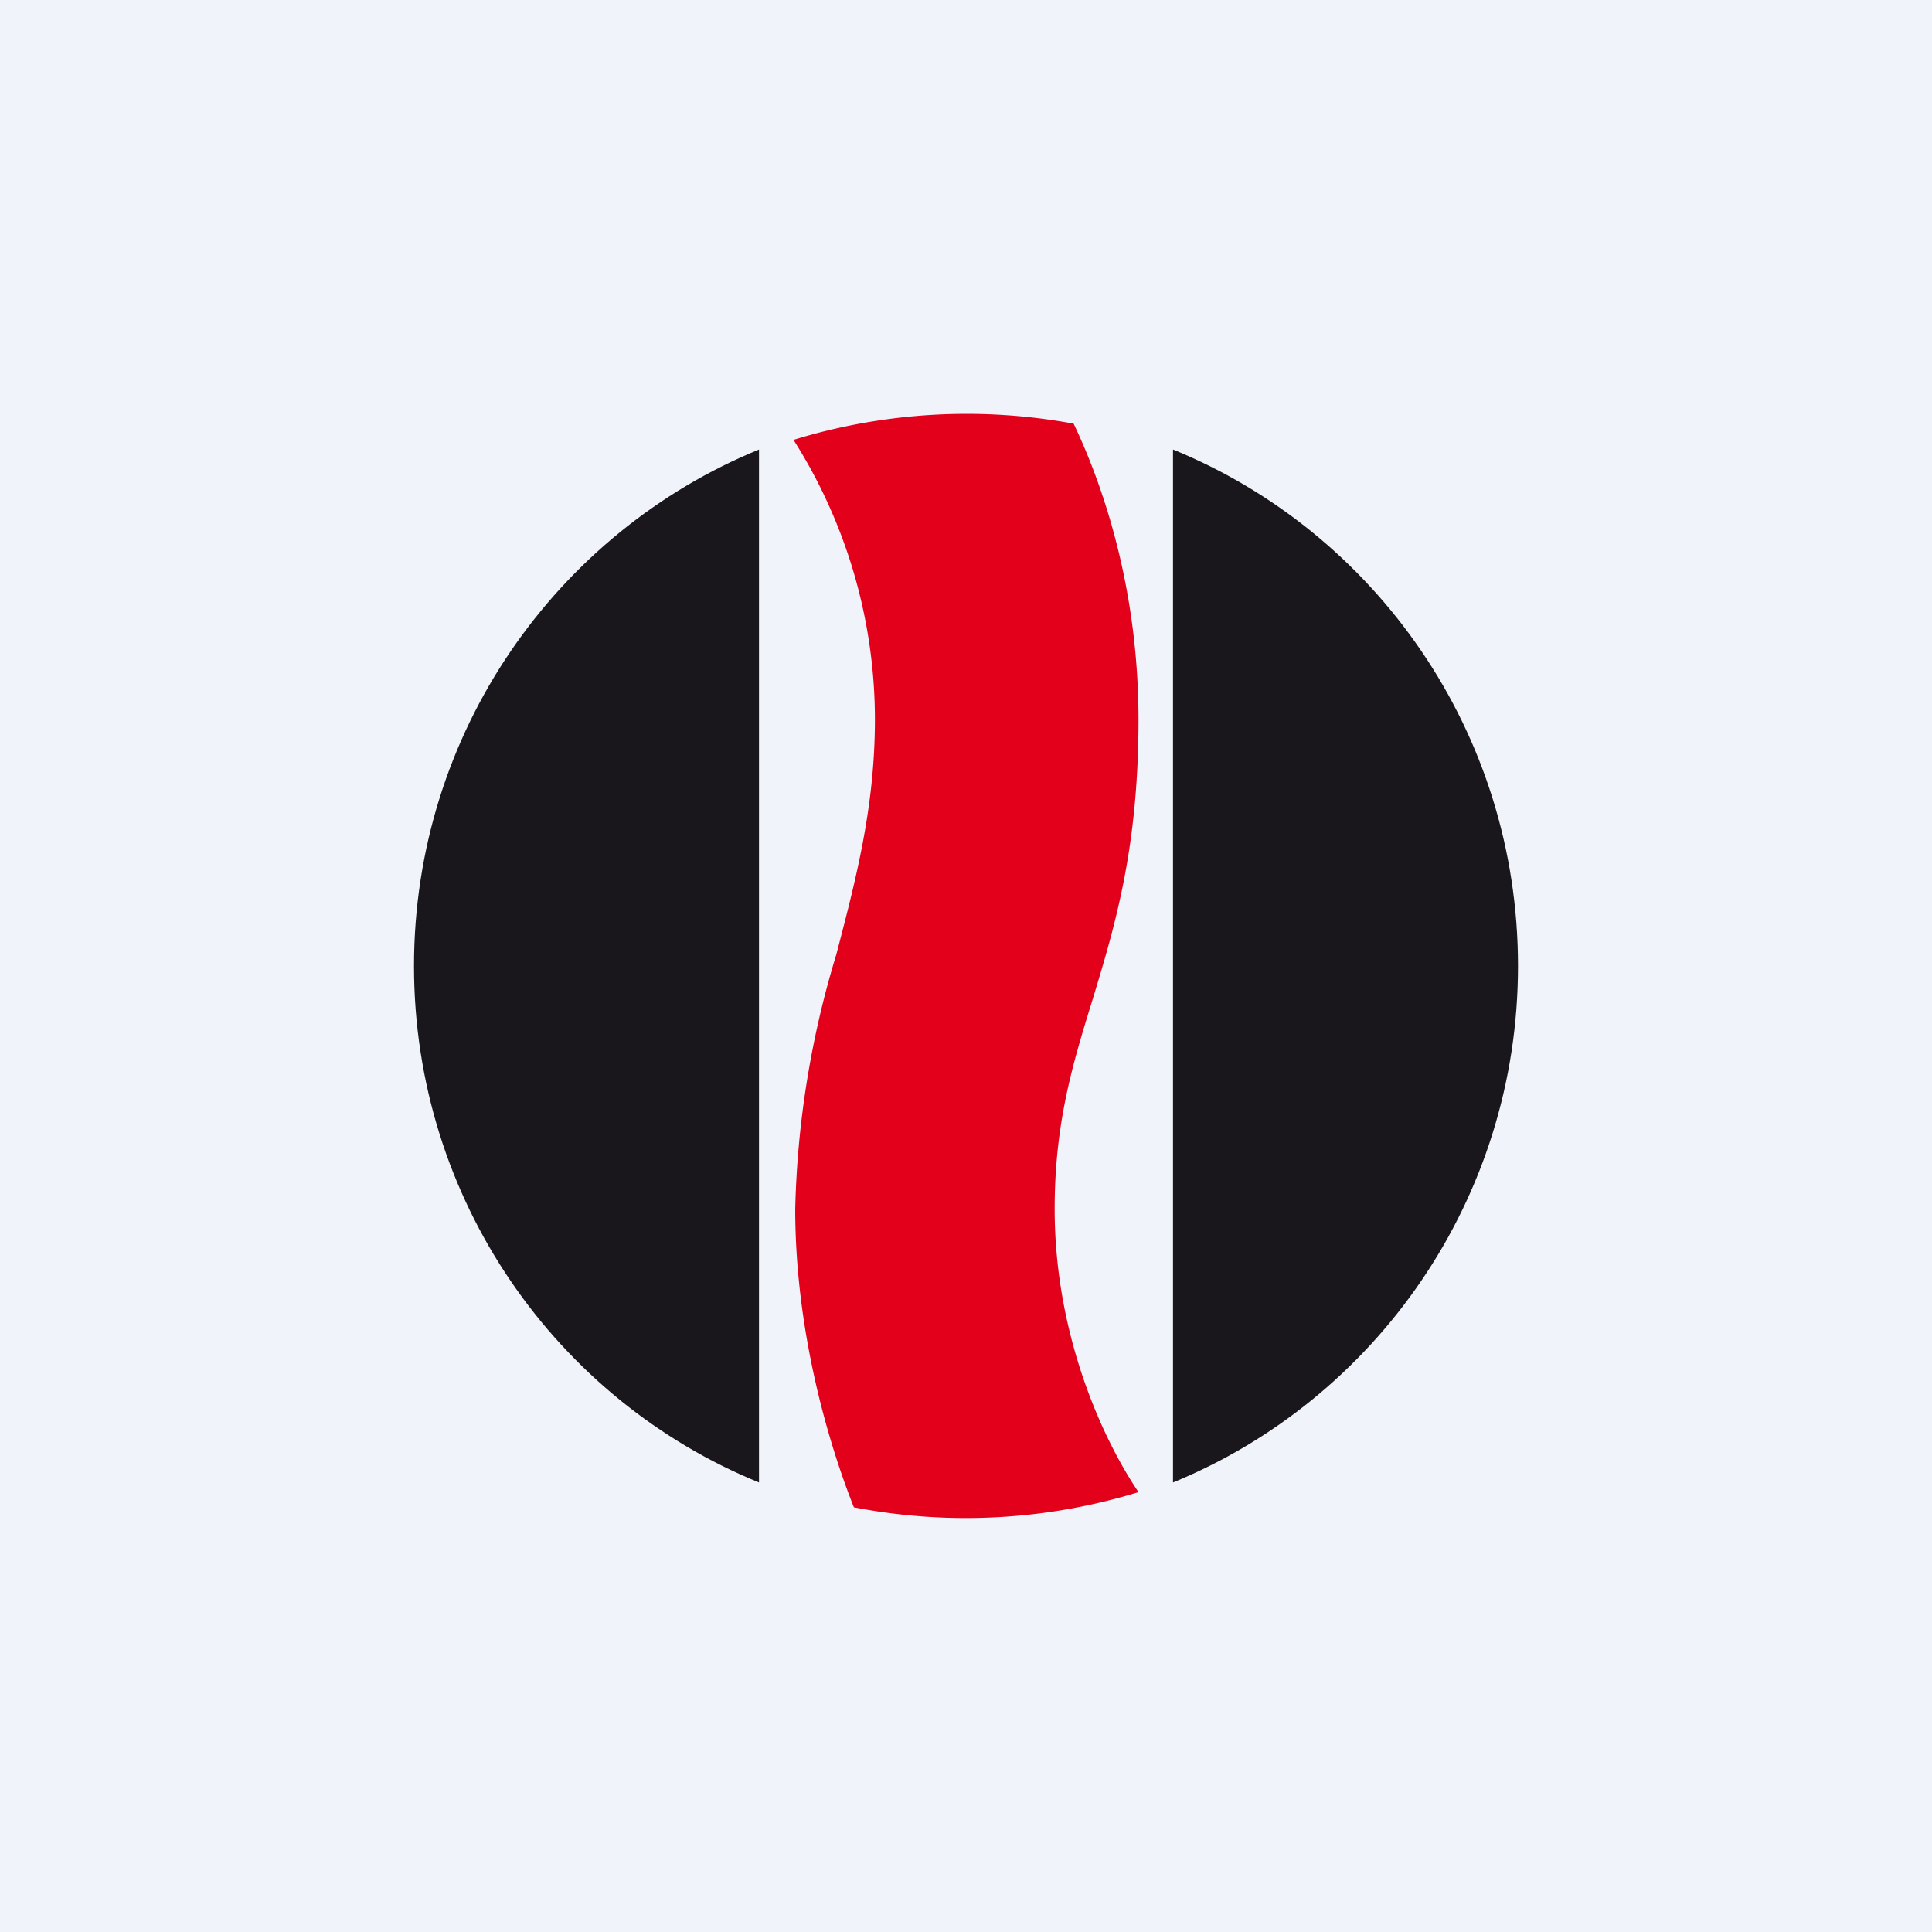 <!-- by TradingView --><svg width="56" height="56" viewBox="0 0 56 56" xmlns="http://www.w3.org/2000/svg"><path fill="#F0F3FA" d="M0 0h56v56H0z"/><path d="M22 13.03c-5.86 2.4-10 8.2-10 14.97 0 6.78 4.14 12.58 10 14.97V13.03Zm12 29.94c5.86-2.4 10-8.2 10-14.97 0-6.78-4.14-12.58-10-14.97v29.94Z" fill="#19171C"/><path d="M23 12.75a15.13 15.13 0 0 1 2.36 8.1c0 2.56-.56 4.67-1.12 6.82a27.38 27.38 0 0 0-1.19 7.37c0 3.47.92 6.68 1.7 8.65a17.05 17.05 0 0 0 8.25-.44c-1-1.48-2.43-4.5-2.43-8.21 0-2.5.53-4.23 1.1-6.07.64-2.11 1.33-4.37 1.33-8.11 0-3.6-.92-6.56-1.88-8.58a17.07 17.07 0 0 0-8.12.47Z" fill="#E3001B"/></svg>